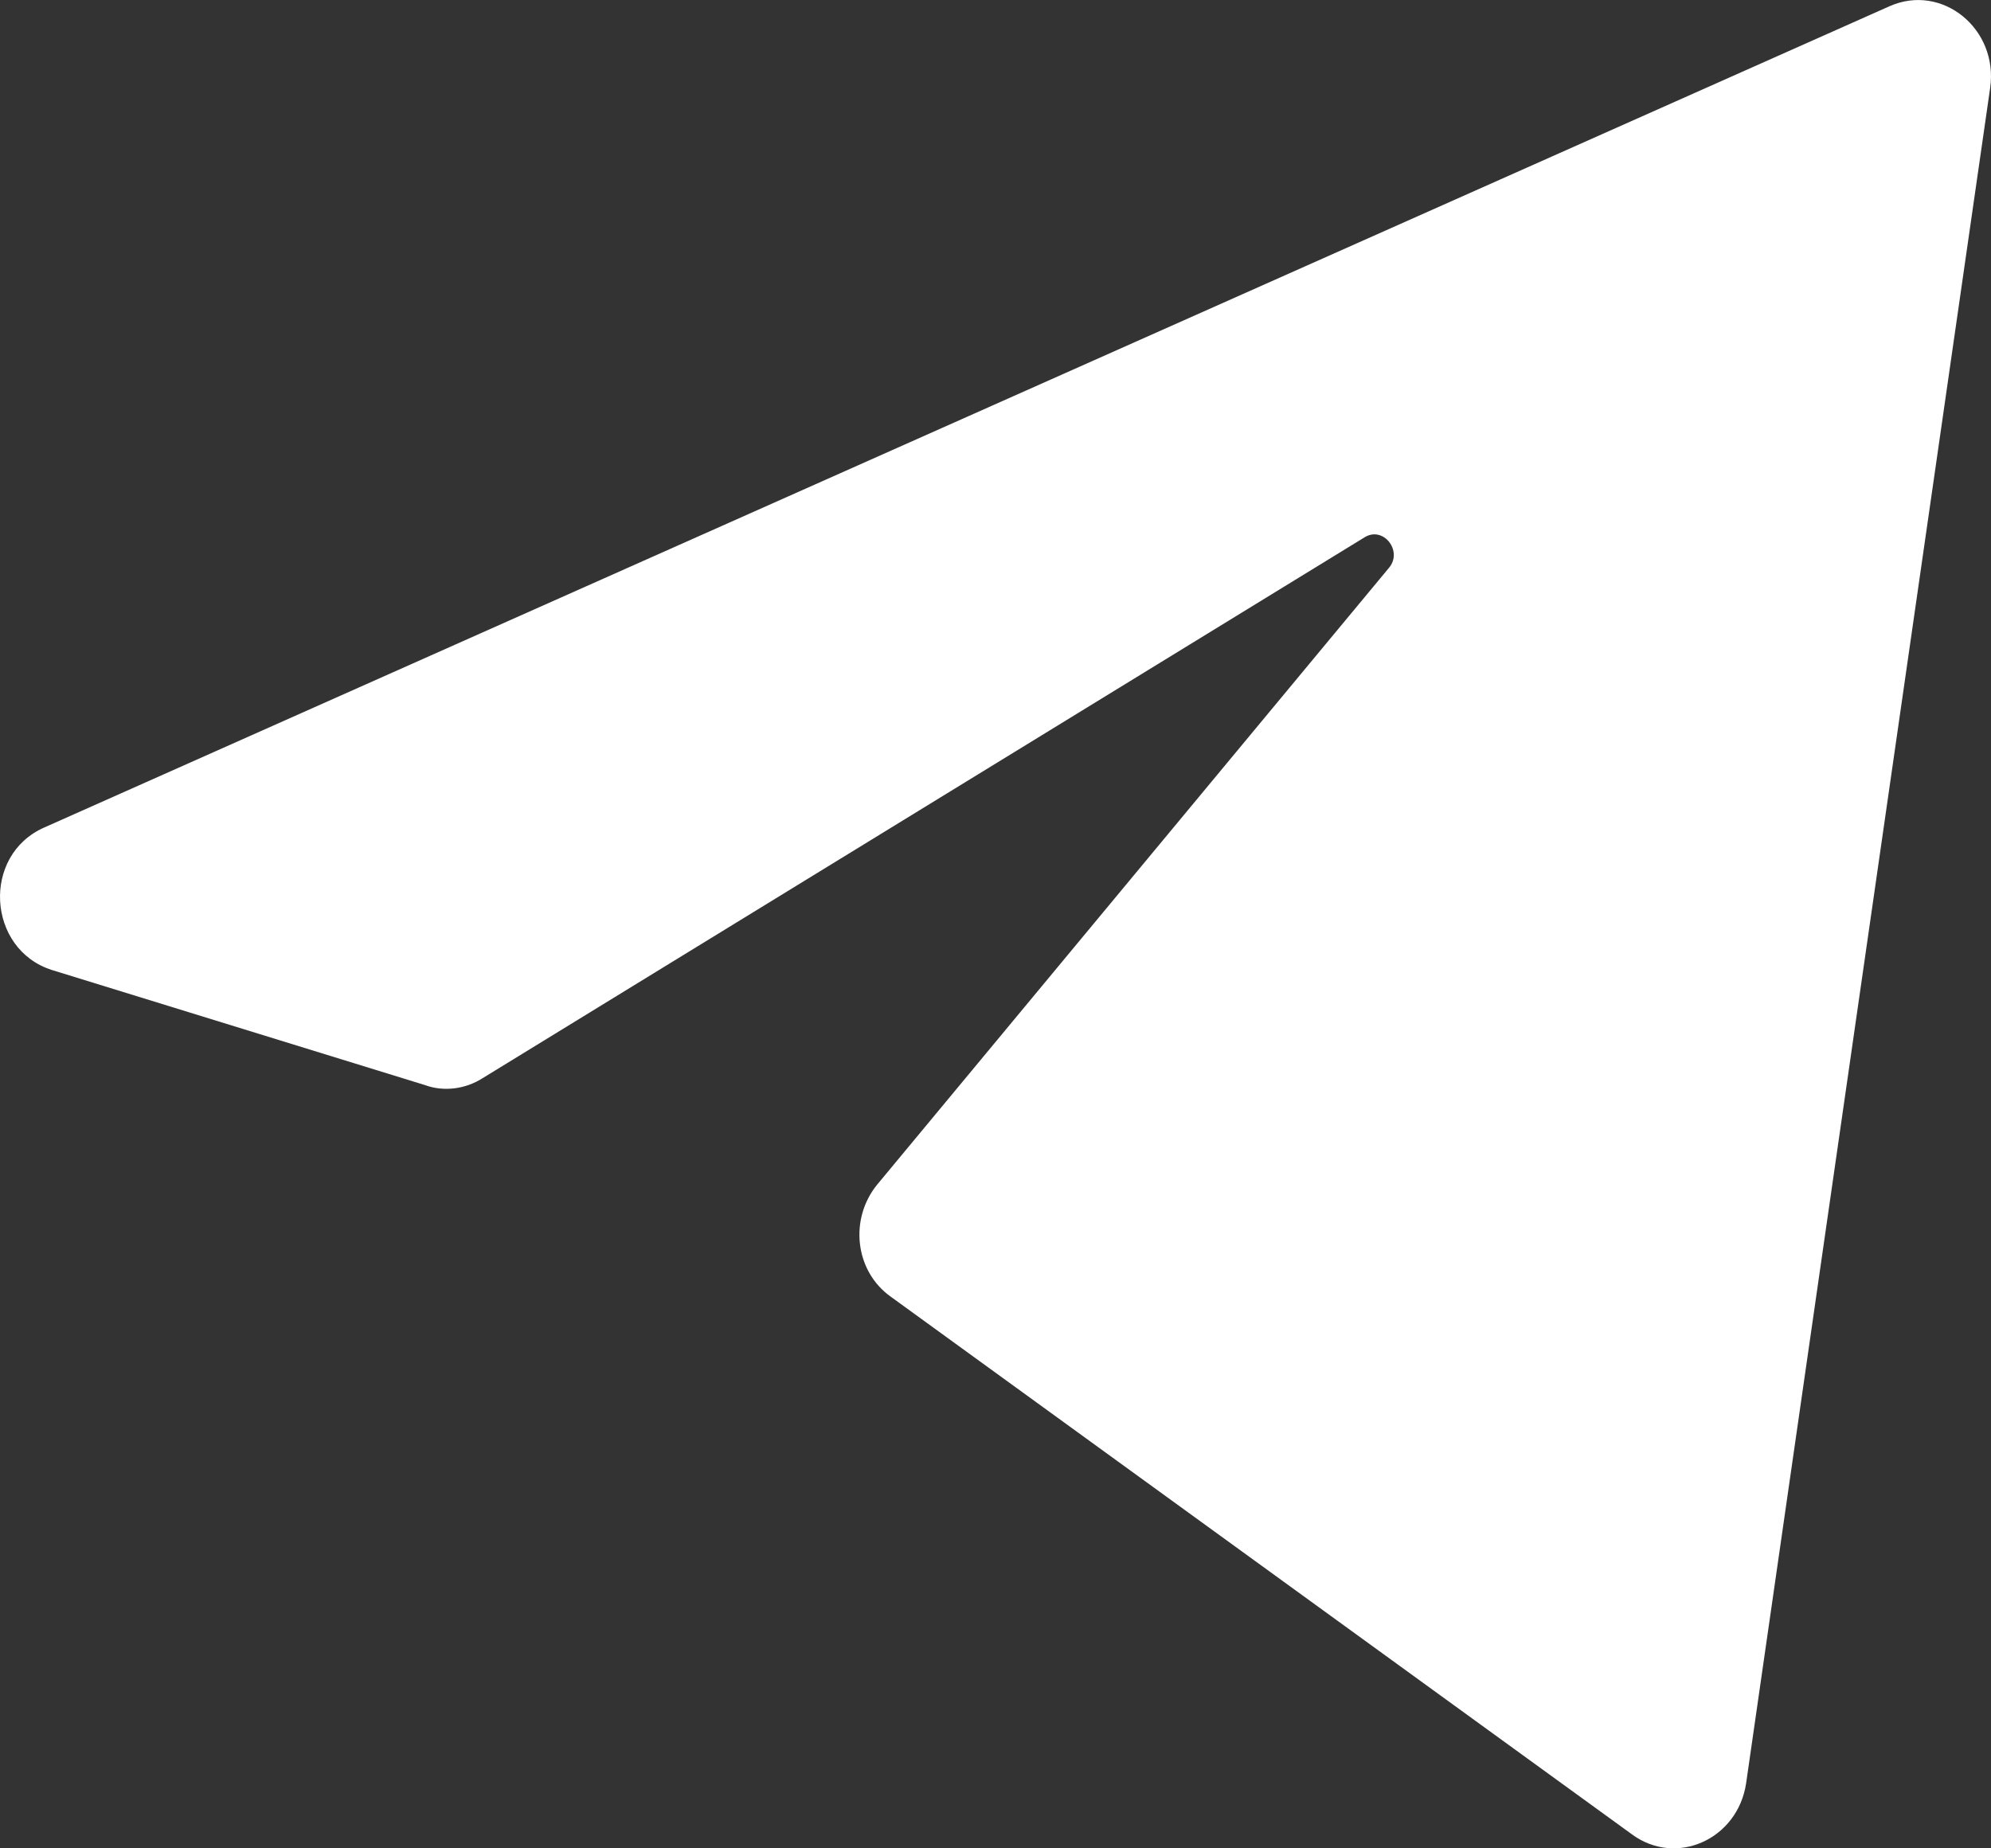<svg width="28" height="26" viewBox="0 0 28 26" fill="none" xmlns="http://www.w3.org/2000/svg">
<rect x="0" y="0" width="28" height="26" fill="#333333" stroke="none"/>
<path d="M5.978 15.264L0.731 13.645C-0.184 13.355 -0.263 12.027 0.625 11.639L26.57 0.089C27.312 -0.243 28.107 0.407 27.988 1.237L24.556 25.086C24.437 25.874 23.575 26.261 22.953 25.805L12.524 18.238C12.021 17.878 11.941 17.145 12.338 16.661L19.534 7.987C19.733 7.752 19.454 7.393 19.189 7.559L6.786 15.167C6.548 15.319 6.243 15.361 5.978 15.264Z" fill="white"/>
</svg>
